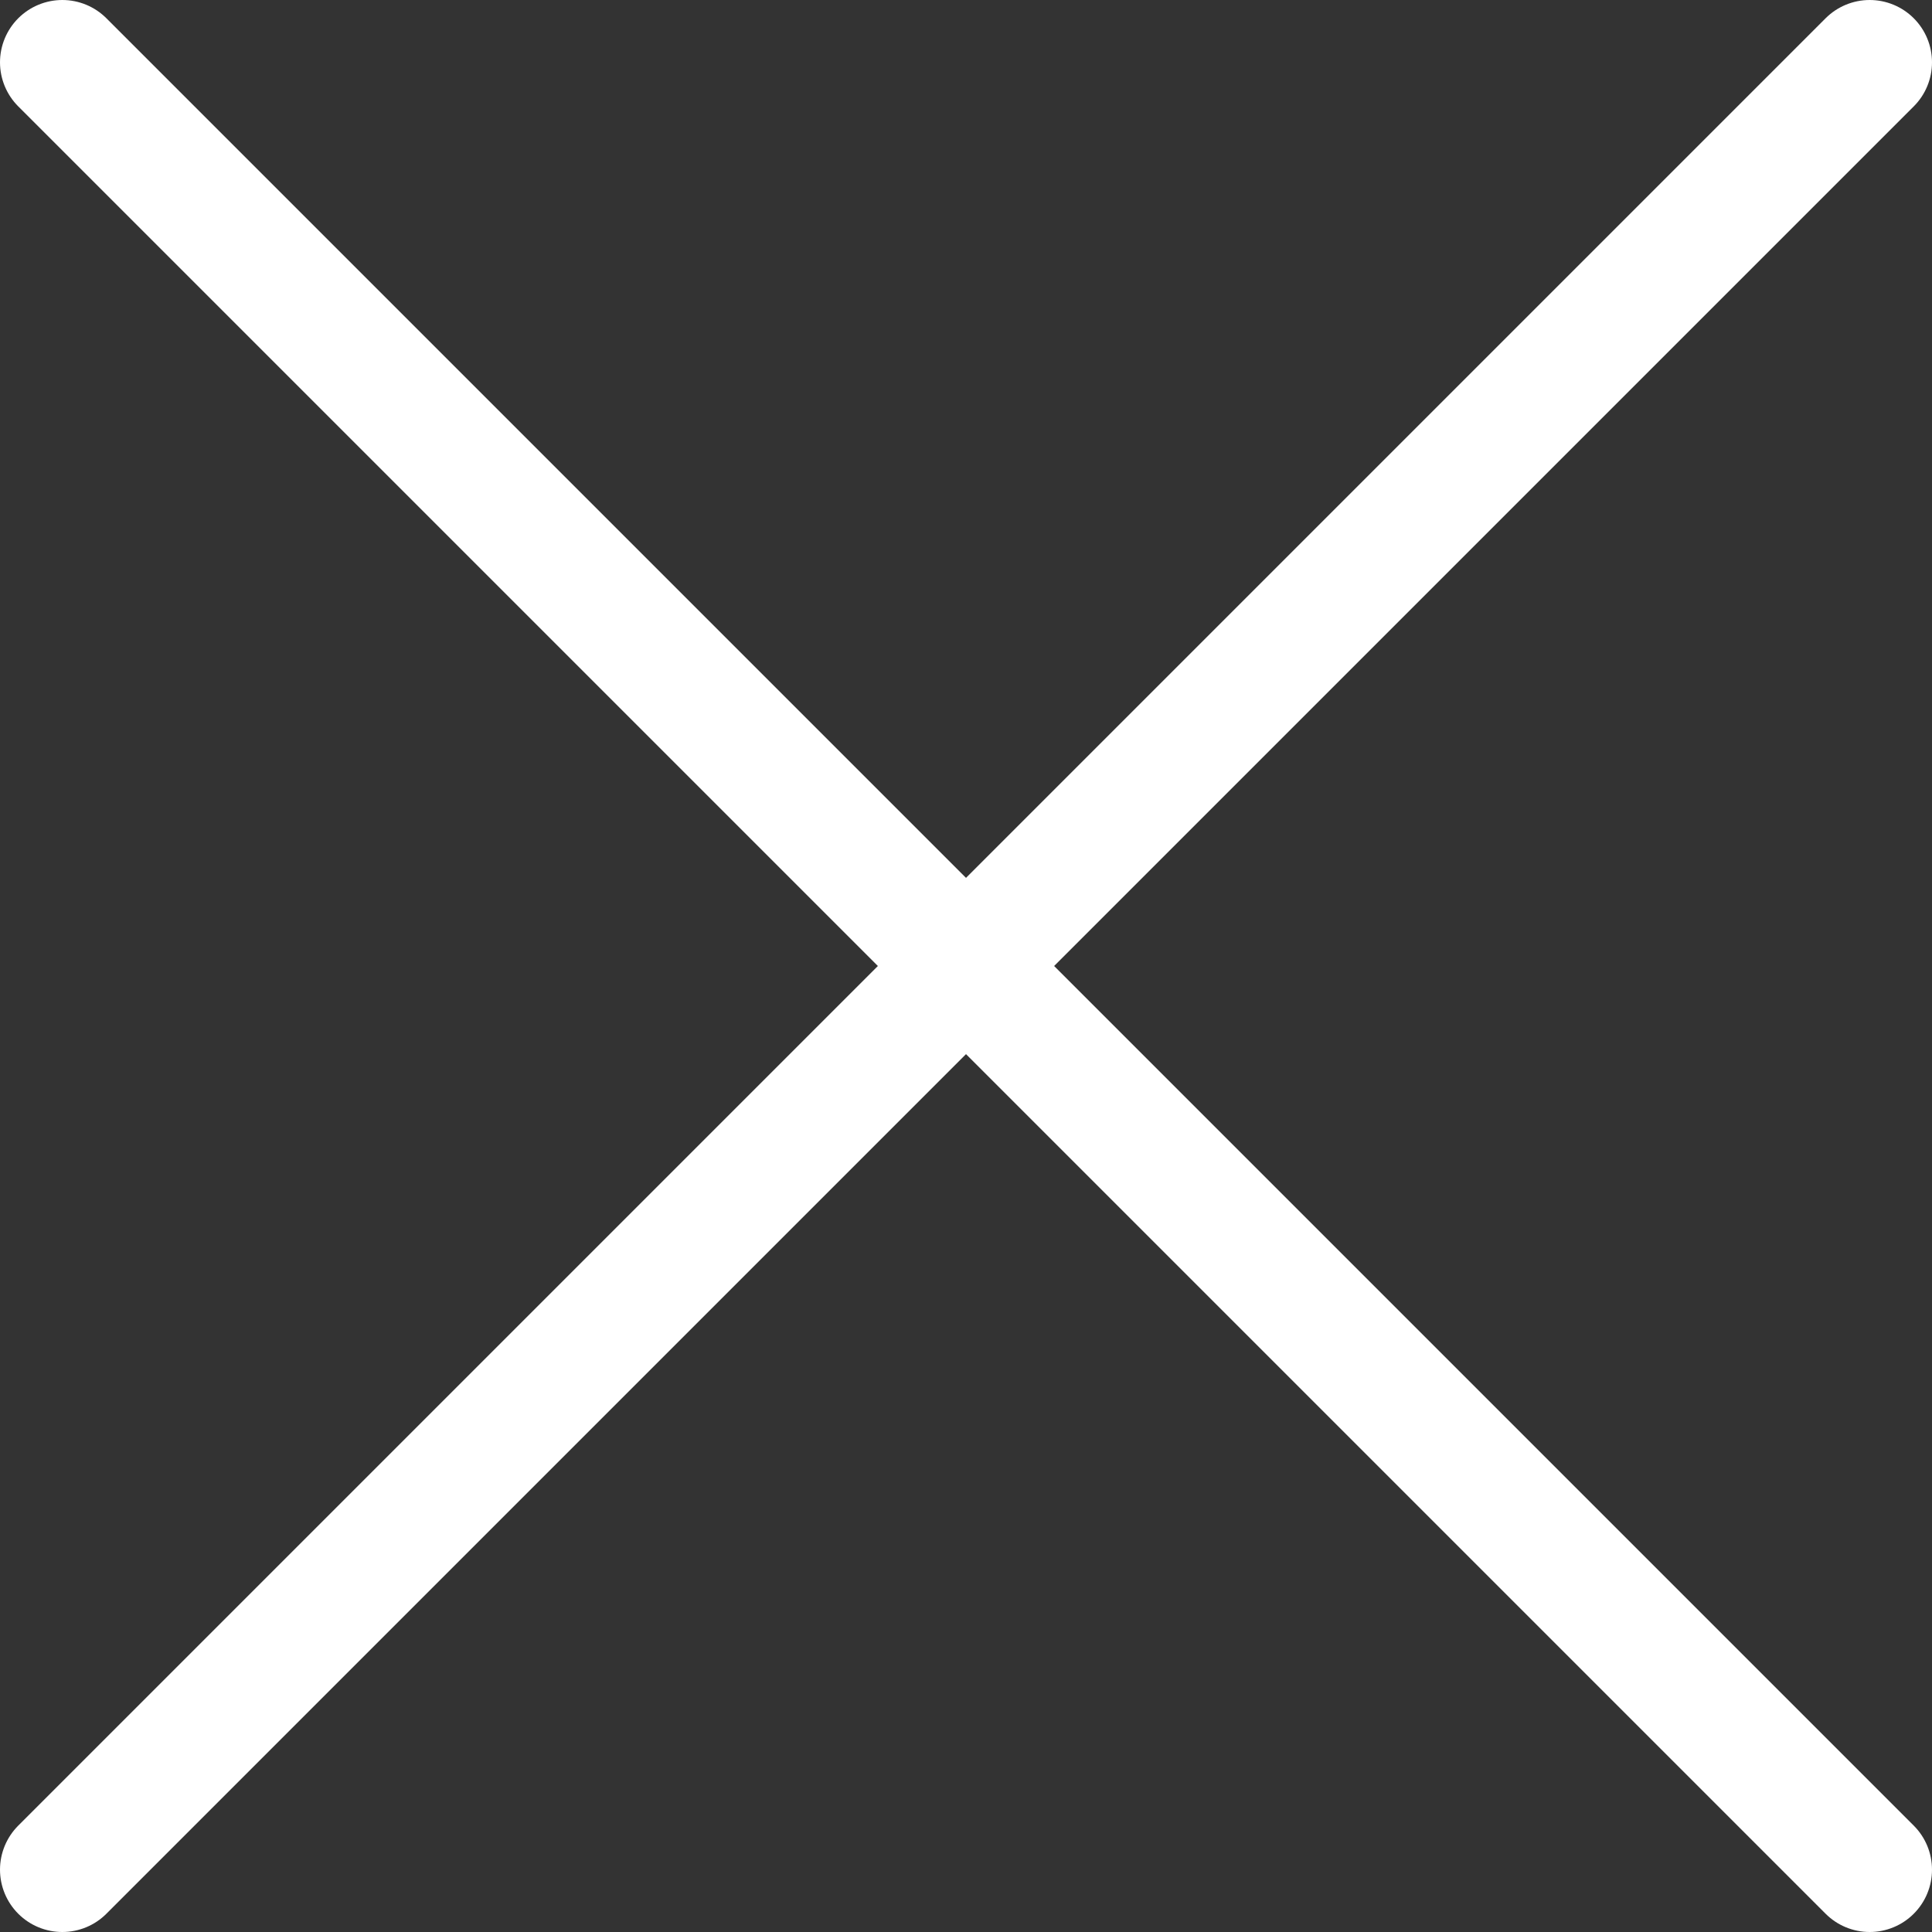 <?xml version="1.0" encoding="UTF-8"?> <svg xmlns="http://www.w3.org/2000/svg" width="31" height="31" viewBox="0 0 31 31" fill="none"><rect x="0" y="0" width="31" height="31" fill="#333333" stroke="none"/><path d="M30 1L1 30" stroke="white" stroke-width="2" stroke-linecap="round" stroke-linejoin="round"></path><path d="M1 1L30 30" stroke="white" stroke-width="2" stroke-linecap="round" stroke-linejoin="round"></path></svg> 